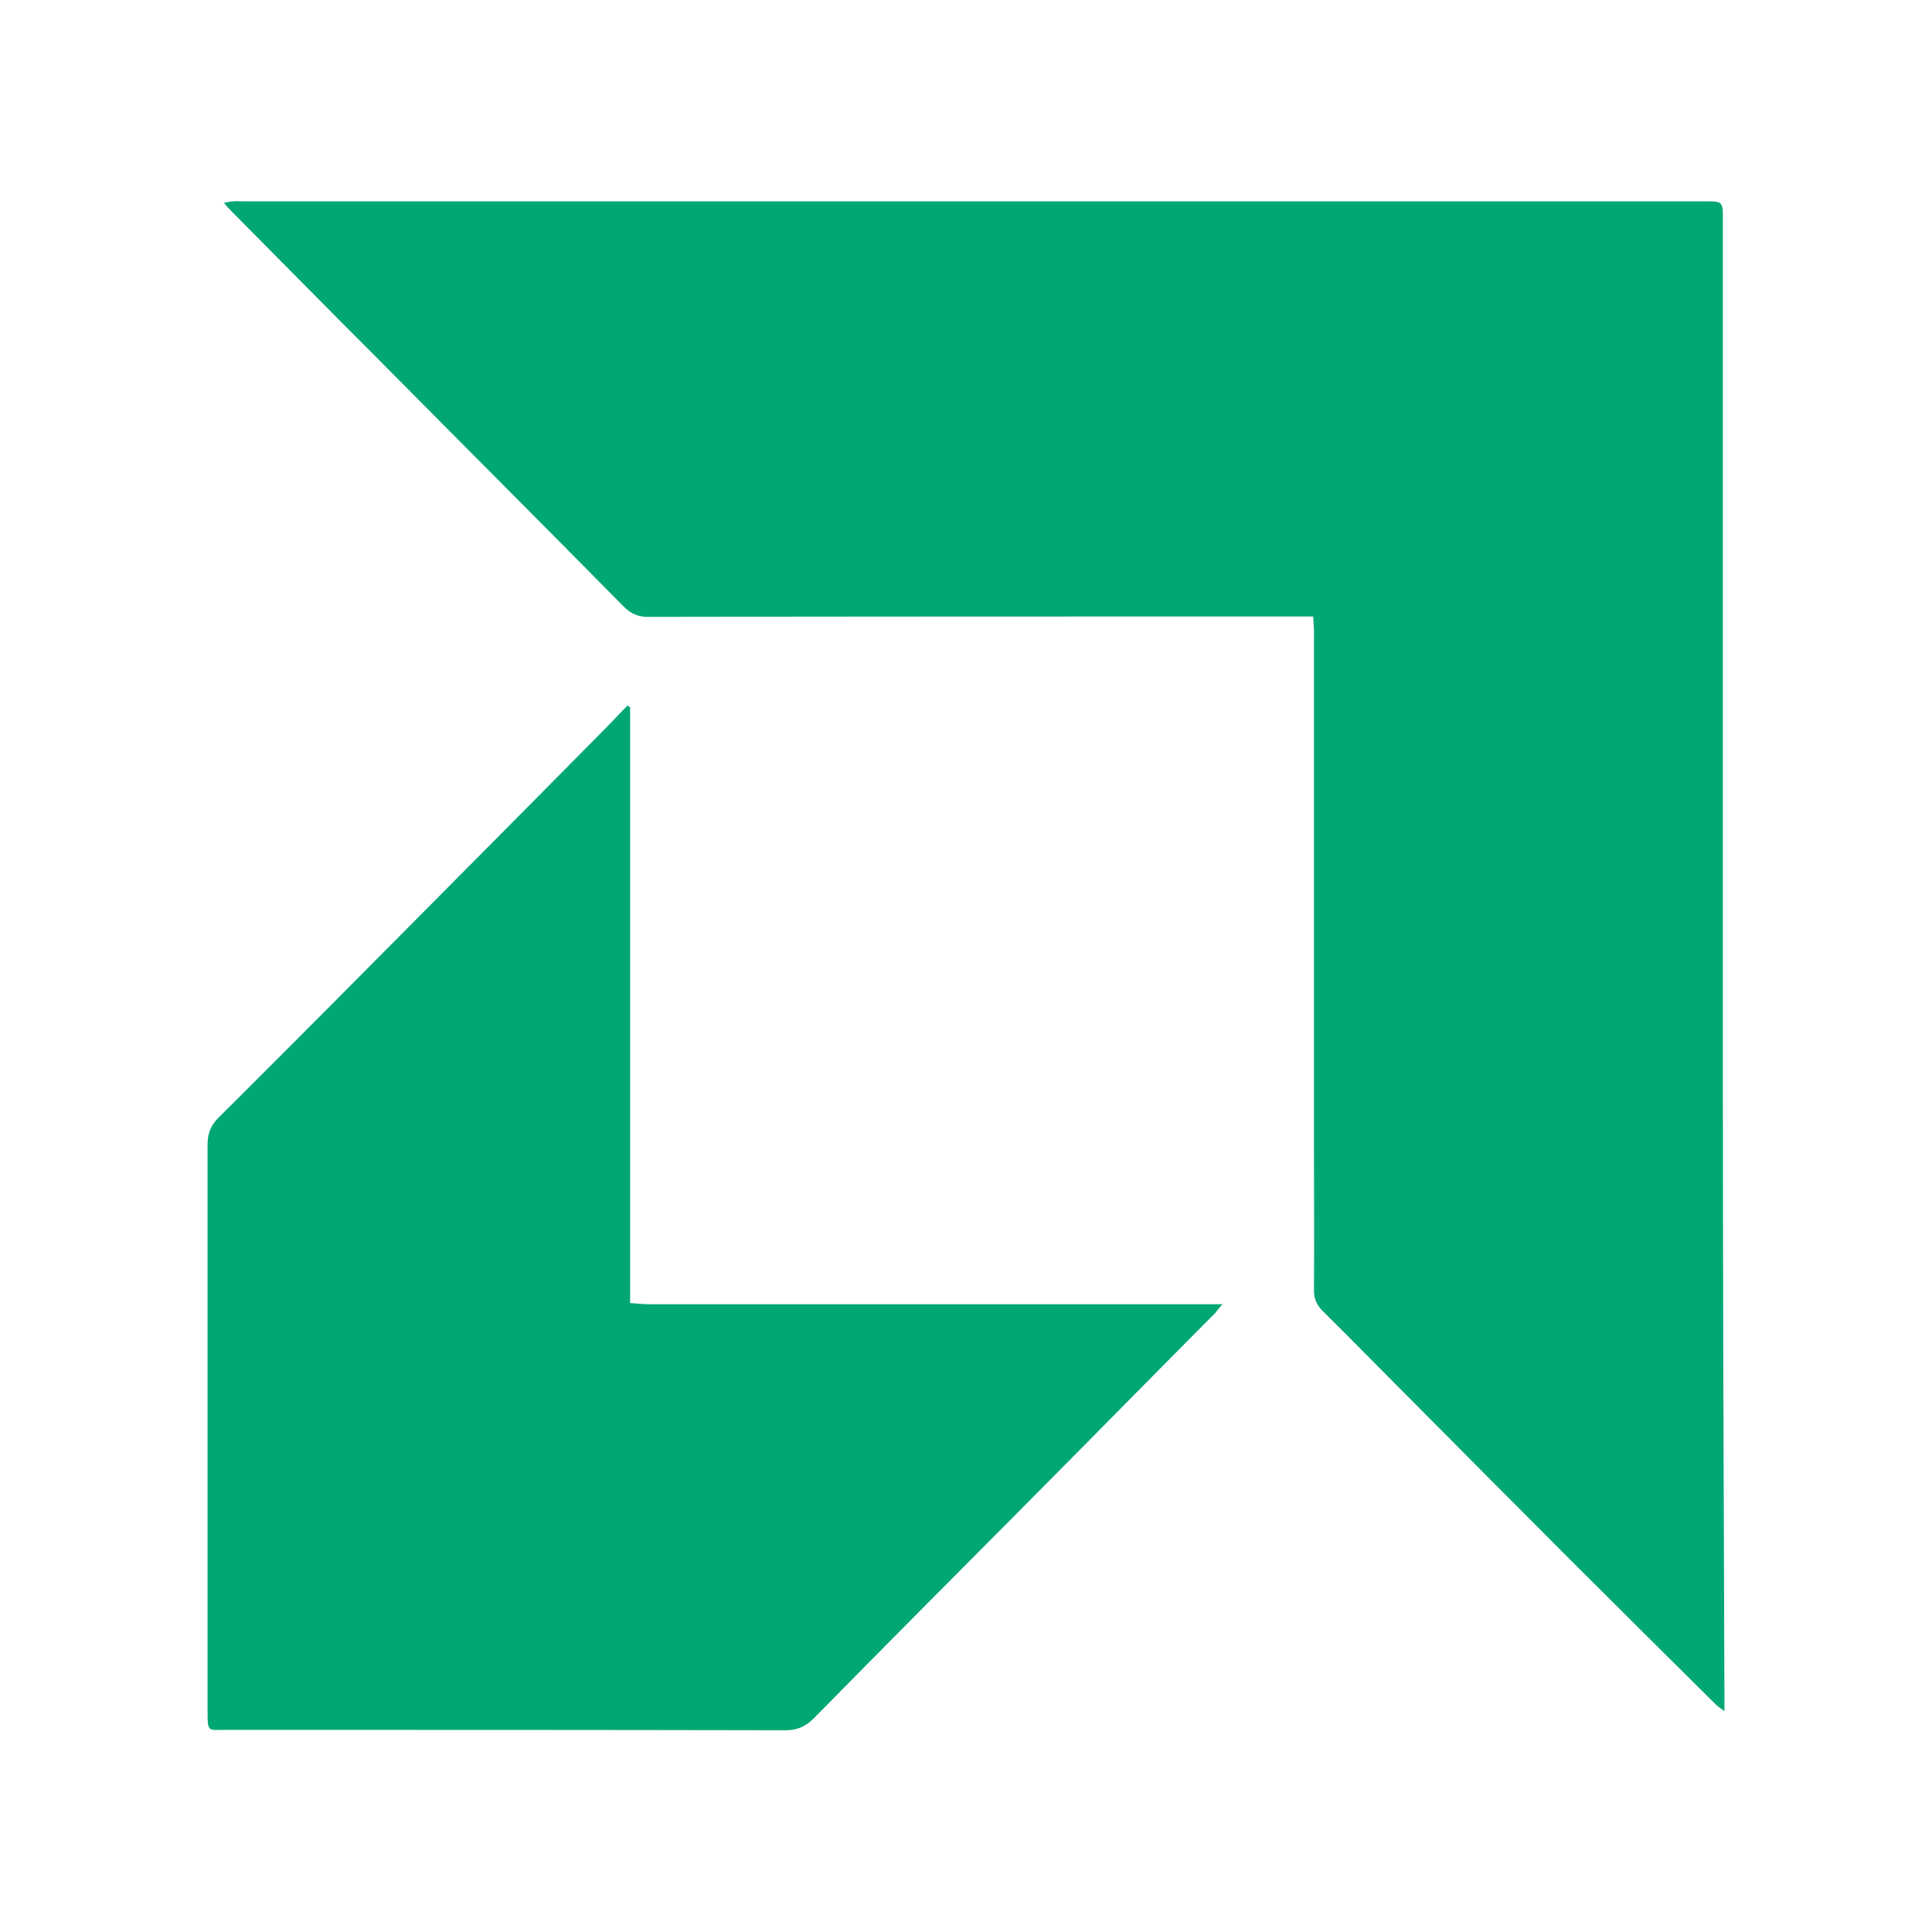 <?xml version="1.0" encoding="utf-8"?>
<!-- Generator: Adobe Illustrator 26.0.1, SVG Export Plug-In . SVG Version: 6.00 Build 0)  -->
<svg version="1.1" id="Layer_1" xmlns="http://www.w3.org/2000/svg" xmlns:xlink="http://www.w3.org/1999/xlink" x="0px" y="0px"
	 viewBox="0 0 496.1 496.1" style="enable-background:new 0 0 496.1 496.1;" xml:space="preserve">
<style type="text/css">
	.st0{fill:#00A774;}
</style>
<g>
	<path class="st0" d="M337.2,158.3c-1.8,0-3.2,0-4.6,0c-55.4,0-110.8,0-166.1,0.1c-2.6,0-4.4-0.7-6.3-2.6
		c-21.4-21.7-43-43.3-64.4-64.9C83.5,78.6,71.4,66.3,59.2,54c-0.5-0.5-1-1-1.7-1.9c1-0.2,1.7-0.4,2.3-0.4c0.8-0.1,1.7,0,2.5,0
		c124.7,0,249.4,0,374.1,0c6.4,0,6-0.4,6,5.8c0,72.7,0,145.5,0,218.2c0,53.3,0.2,106.5,0.4,159.8c0,1.1,0,2.3,0,3.9
		c-1-0.8-1.7-1.2-2.3-1.8c-12.3-12.2-24.7-24.5-37-36.8c-13.8-13.8-27.6-27.7-41.4-41.6c-7.5-7.5-14.9-15.1-22.5-22.6
		c-1.5-1.5-2.2-3.1-2.2-5.2c0.1-12.3,0-24.6,0-36.8c0-43.7,0-87.4,0-131.1C337.5,161.9,337.3,160.3,337.2,158.3z"/>
	<path class="st0" d="M161.8,181.6c0,50.9,0,101.7,0,153c1.7,0.1,3.2,0.3,4.7,0.3c47.7,0,95.4,0,143,0c1.2,0,2.5,0,4.4,0
		c-0.9,1-1.4,1.7-1.9,2.3c-16.5,16.6-32.9,33.3-49.4,49.9c-17.9,18-35.8,36-53.6,54.1c-2.1,2.1-4.2,3.1-7.3,3.1
		c-47.9-0.1-95.8-0.1-143.7-0.1c-4.5,0-4.7,0.7-4.7-4.5c0-48.6,0-97.2,0-145.8c0-2.8,0.8-4.9,2.8-6.9c9.7-9.6,19.3-19.3,28.9-28.9
		c23.5-23.7,47.1-47.4,70.6-71.2c1.9-1.9,3.7-3.9,5.6-5.8C161.3,181.4,161.6,181.5,161.8,181.6z"/>
</g>
</svg>
